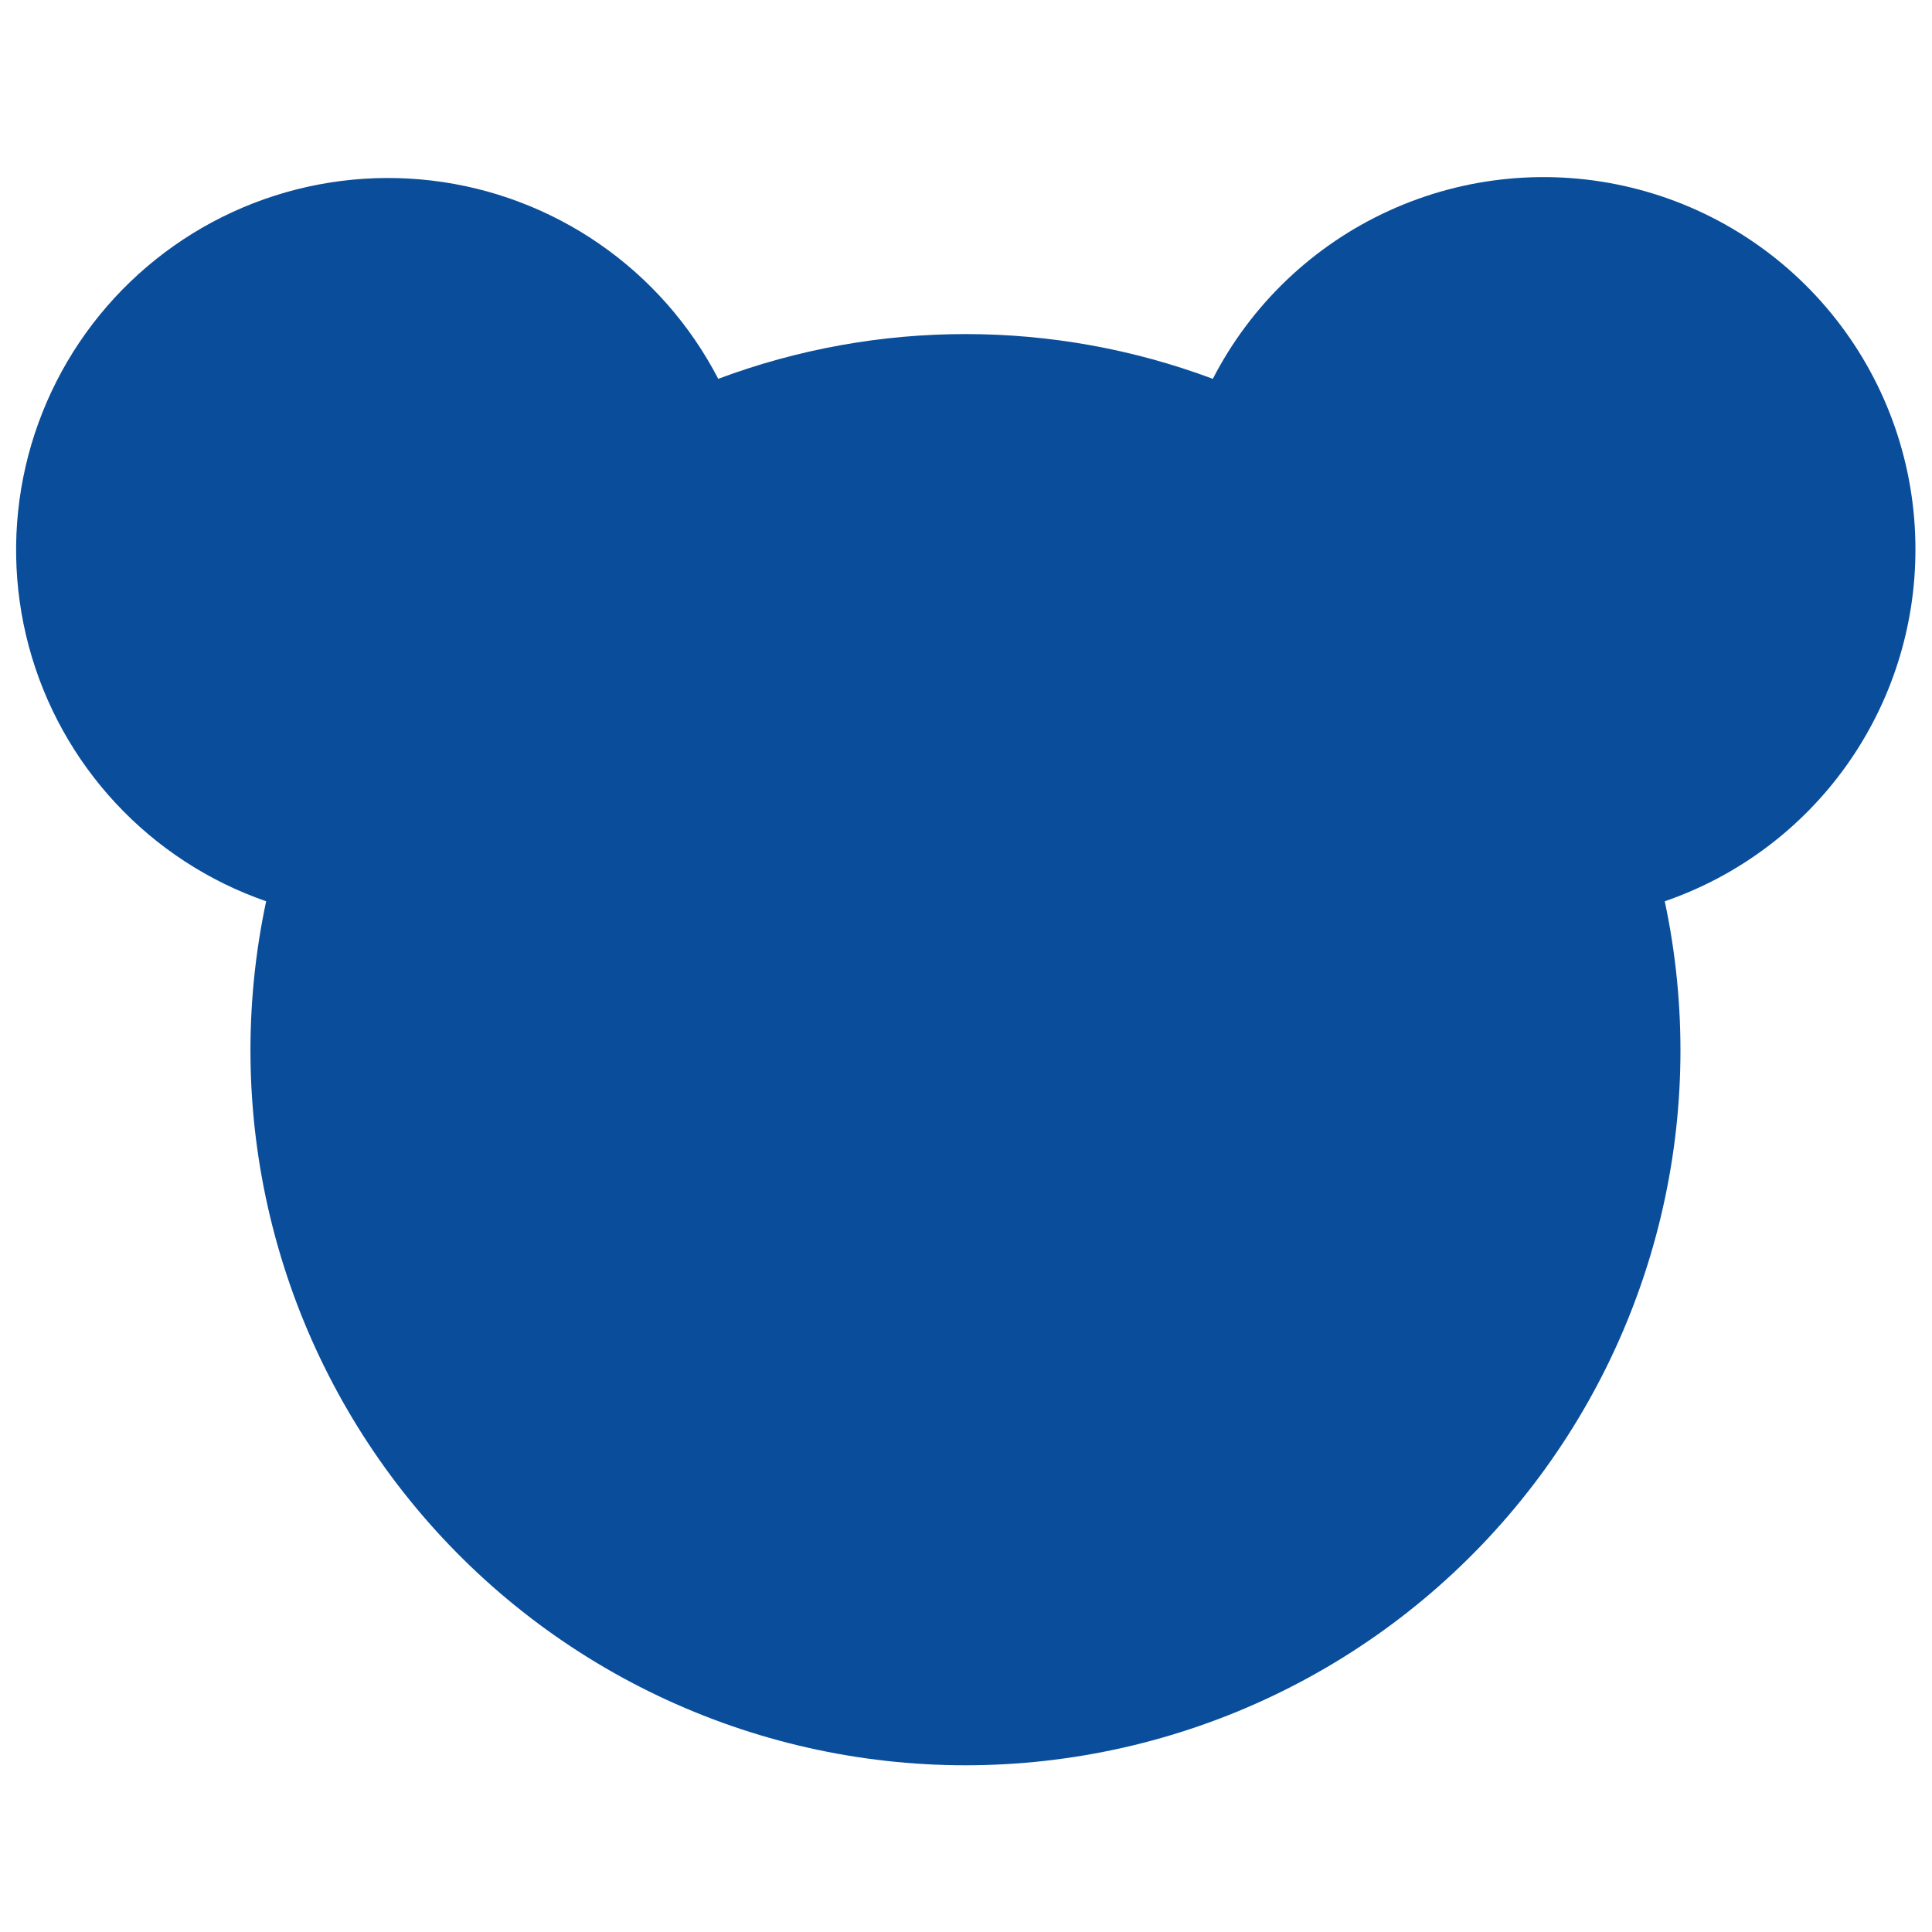 <svg width="120" height="120" viewBox="0 0 120 120" fill="none" xmlns="http://www.w3.org/2000/svg">
<path d="M118.971 34.13C118.978 28.947 117.242 23.912 114.041 19.835C110.84 15.758 106.361 12.876 101.324 11.653C96.287 10.429 90.985 10.935 86.27 13.09C81.556 15.244 77.703 18.921 75.331 23.53C65.427 19.823 54.516 19.823 44.611 23.53C42.876 20.18 40.346 17.306 37.243 15.159C34.141 13.012 30.559 11.658 26.812 11.215C23.065 10.772 19.267 11.254 15.749 12.618C12.231 13.982 9.101 16.187 6.632 19.04C4.163 21.893 2.431 25.308 1.586 28.985C0.742 32.662 0.811 36.49 1.787 40.135C2.764 43.779 4.618 47.129 7.189 49.891C9.759 52.654 12.967 54.744 16.531 55.98C15.152 62.453 15.237 69.151 16.78 75.586C18.322 82.022 21.283 88.031 25.447 93.175C29.61 98.319 34.87 102.467 40.843 105.316C46.815 108.166 53.349 109.645 59.966 109.645C66.584 109.645 73.118 108.166 79.09 105.316C85.063 102.467 90.323 98.319 94.486 93.175C98.65 88.031 101.611 82.022 103.153 75.586C104.696 69.151 104.78 62.453 103.401 55.98C107.949 54.414 111.894 51.466 114.686 47.549C117.477 43.632 118.975 38.94 118.971 34.13Z" fill="#0A4E9B"/>
</svg>
